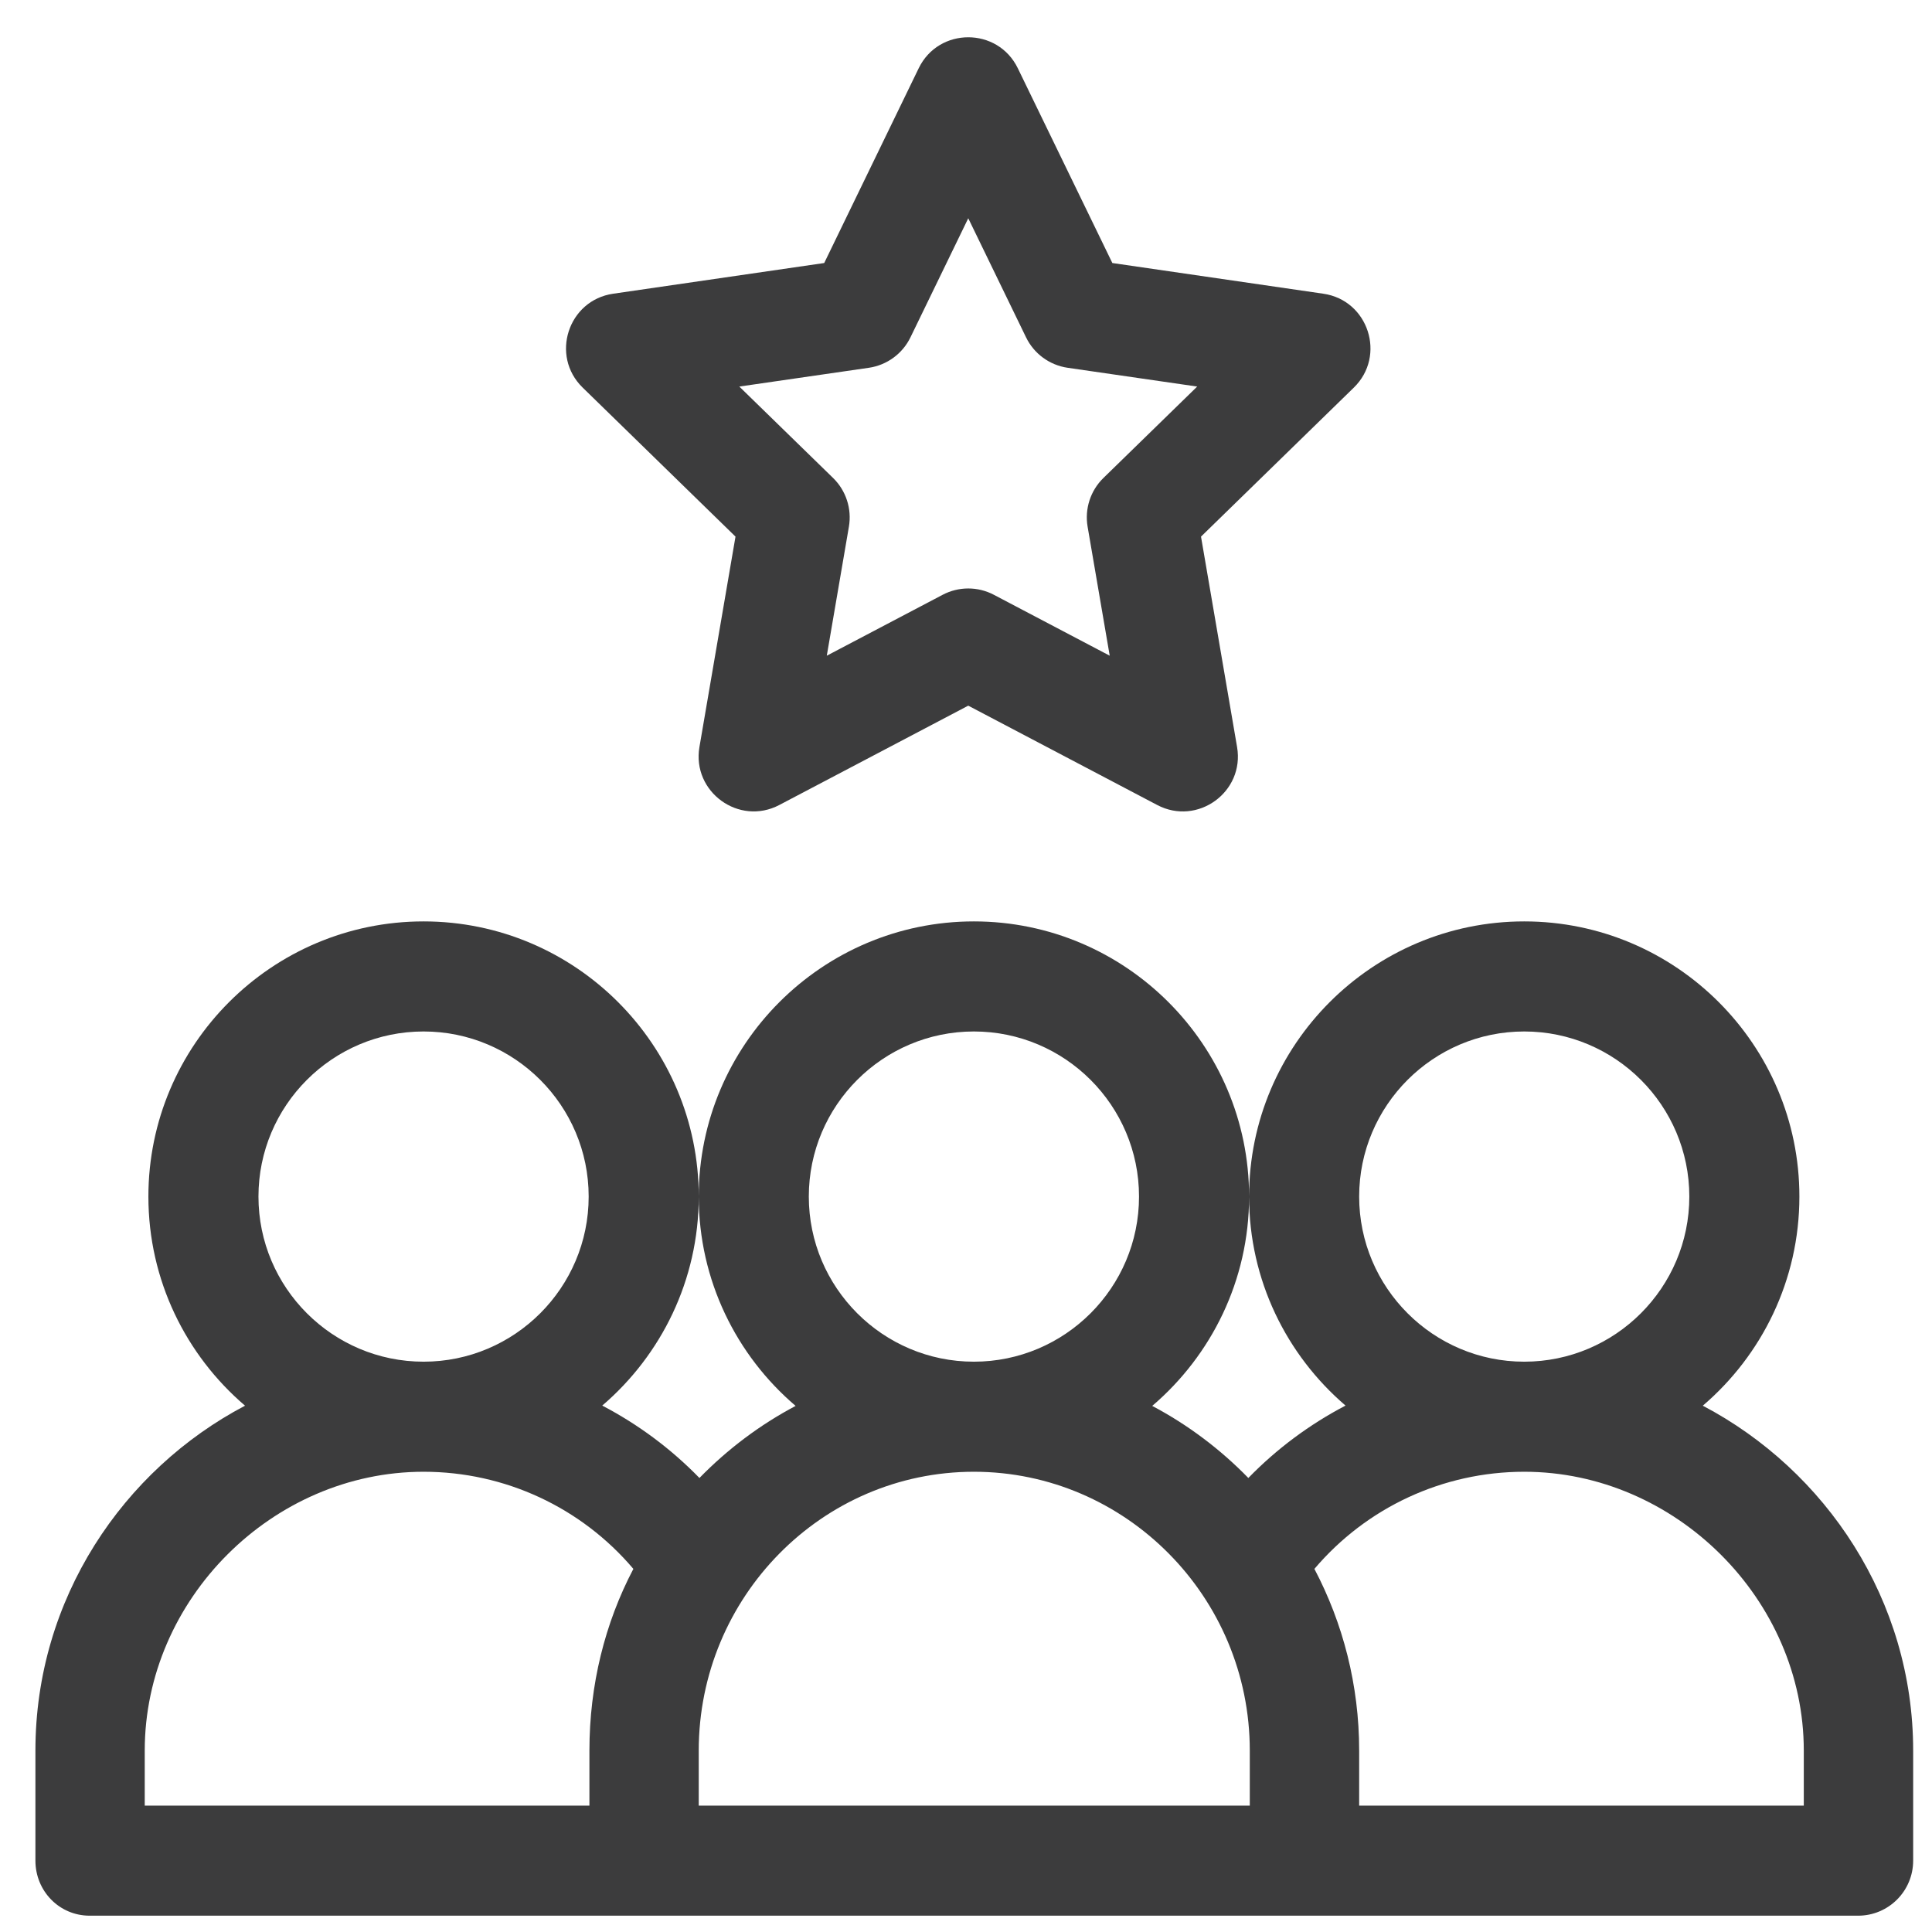 <svg width="36" height="36" viewBox="0 0 36 36" fill="none" xmlns="http://www.w3.org/2000/svg">
<path d="M31.729 26.193C32.83 25.252 33.529 23.855 33.529 22.296C33.529 19.469 31.229 17.169 28.402 17.169C25.575 17.169 23.275 19.468 23.275 22.295C23.274 19.468 20.974 17.169 18.147 17.169C15.32 17.169 13.02 19.469 13.02 22.296C13.02 23.857 13.722 25.256 14.825 26.197C14.16 26.549 13.556 27.004 13.033 27.54C12.501 26.993 11.889 26.54 11.222 26.191C12.321 25.25 13.02 23.853 13.02 22.296C13.02 19.469 10.72 17.169 7.893 17.169C5.065 17.169 2.765 19.469 2.765 22.296C2.765 23.855 3.465 25.252 4.566 26.193C2.294 27.387 0.66 29.792 0.66 32.619V34.67C0.66 35.237 1.105 35.696 1.671 35.696C2.061 35.696 33.958 35.696 34.623 35.696C35.19 35.696 35.649 35.237 35.649 34.67V32.619C35.649 29.82 34.026 27.401 31.729 26.193ZM28.402 19.22C30.098 19.22 31.478 20.6 31.478 22.296C31.478 23.993 30.098 25.373 28.402 25.373C26.706 25.373 25.326 23.993 25.326 22.296C25.326 20.6 26.706 19.22 28.402 19.22ZM23.275 22.299C23.275 23.855 23.974 25.25 25.072 26.191C24.405 26.54 23.793 26.993 23.261 27.54C22.739 27.004 22.135 26.549 21.47 26.197C22.572 25.256 23.274 23.858 23.275 22.299ZM18.147 19.22C19.844 19.22 21.224 20.6 21.224 22.296C21.224 23.993 19.843 25.373 18.147 25.373C16.451 25.373 15.071 23.993 15.071 22.296C15.071 20.6 16.451 19.22 18.147 19.22ZM7.893 19.22C9.589 19.22 10.969 20.6 10.969 22.296C10.969 23.993 9.589 25.373 7.893 25.373C6.196 25.373 4.816 23.993 4.816 22.296C4.816 20.6 6.196 19.22 7.893 19.22ZM10.983 32.619V33.645H2.697V32.619C2.697 29.803 5.076 27.424 7.893 27.424C9.411 27.424 10.833 28.091 11.802 29.234C11.271 30.245 10.983 31.397 10.983 32.619ZM23.288 33.645H13.02V32.62C13.02 29.755 15.32 27.424 18.147 27.424C20.974 27.424 23.288 29.755 23.288 32.62V33.645H23.288ZM33.611 33.645H25.326V32.62C25.326 31.397 25.024 30.245 24.492 29.234C25.462 28.091 26.884 27.424 28.402 27.424C31.218 27.424 33.611 29.803 33.611 32.619V33.645Z" fill="#3C3C3D"/>
<path d="M24.659 5.473L20.727 4.901L18.965 1.271C18.591 0.502 17.492 0.503 17.119 1.271L15.358 4.901L11.425 5.473C10.586 5.595 10.249 6.629 10.857 7.222L13.705 9.999L13.033 13.919C12.89 14.755 13.77 15.395 14.521 15L18.042 13.149L21.563 15C22.313 15.395 23.195 14.758 23.051 13.919L22.379 9.999L25.227 7.222C25.834 6.63 25.499 5.595 24.659 5.473ZM20.561 8.906C20.319 9.142 20.209 9.481 20.266 9.814L20.678 12.218L18.519 11.083C18.221 10.926 17.864 10.926 17.565 11.083L15.406 12.218L15.818 9.814C15.875 9.481 15.765 9.142 15.523 8.906L13.776 7.203L16.19 6.853C16.527 6.804 16.817 6.591 16.965 6.286L18.042 4.067L19.119 6.286C19.267 6.591 19.557 6.804 19.894 6.853L22.308 7.203L20.561 8.906Z" fill="#3C3C3D"/>
</svg>

